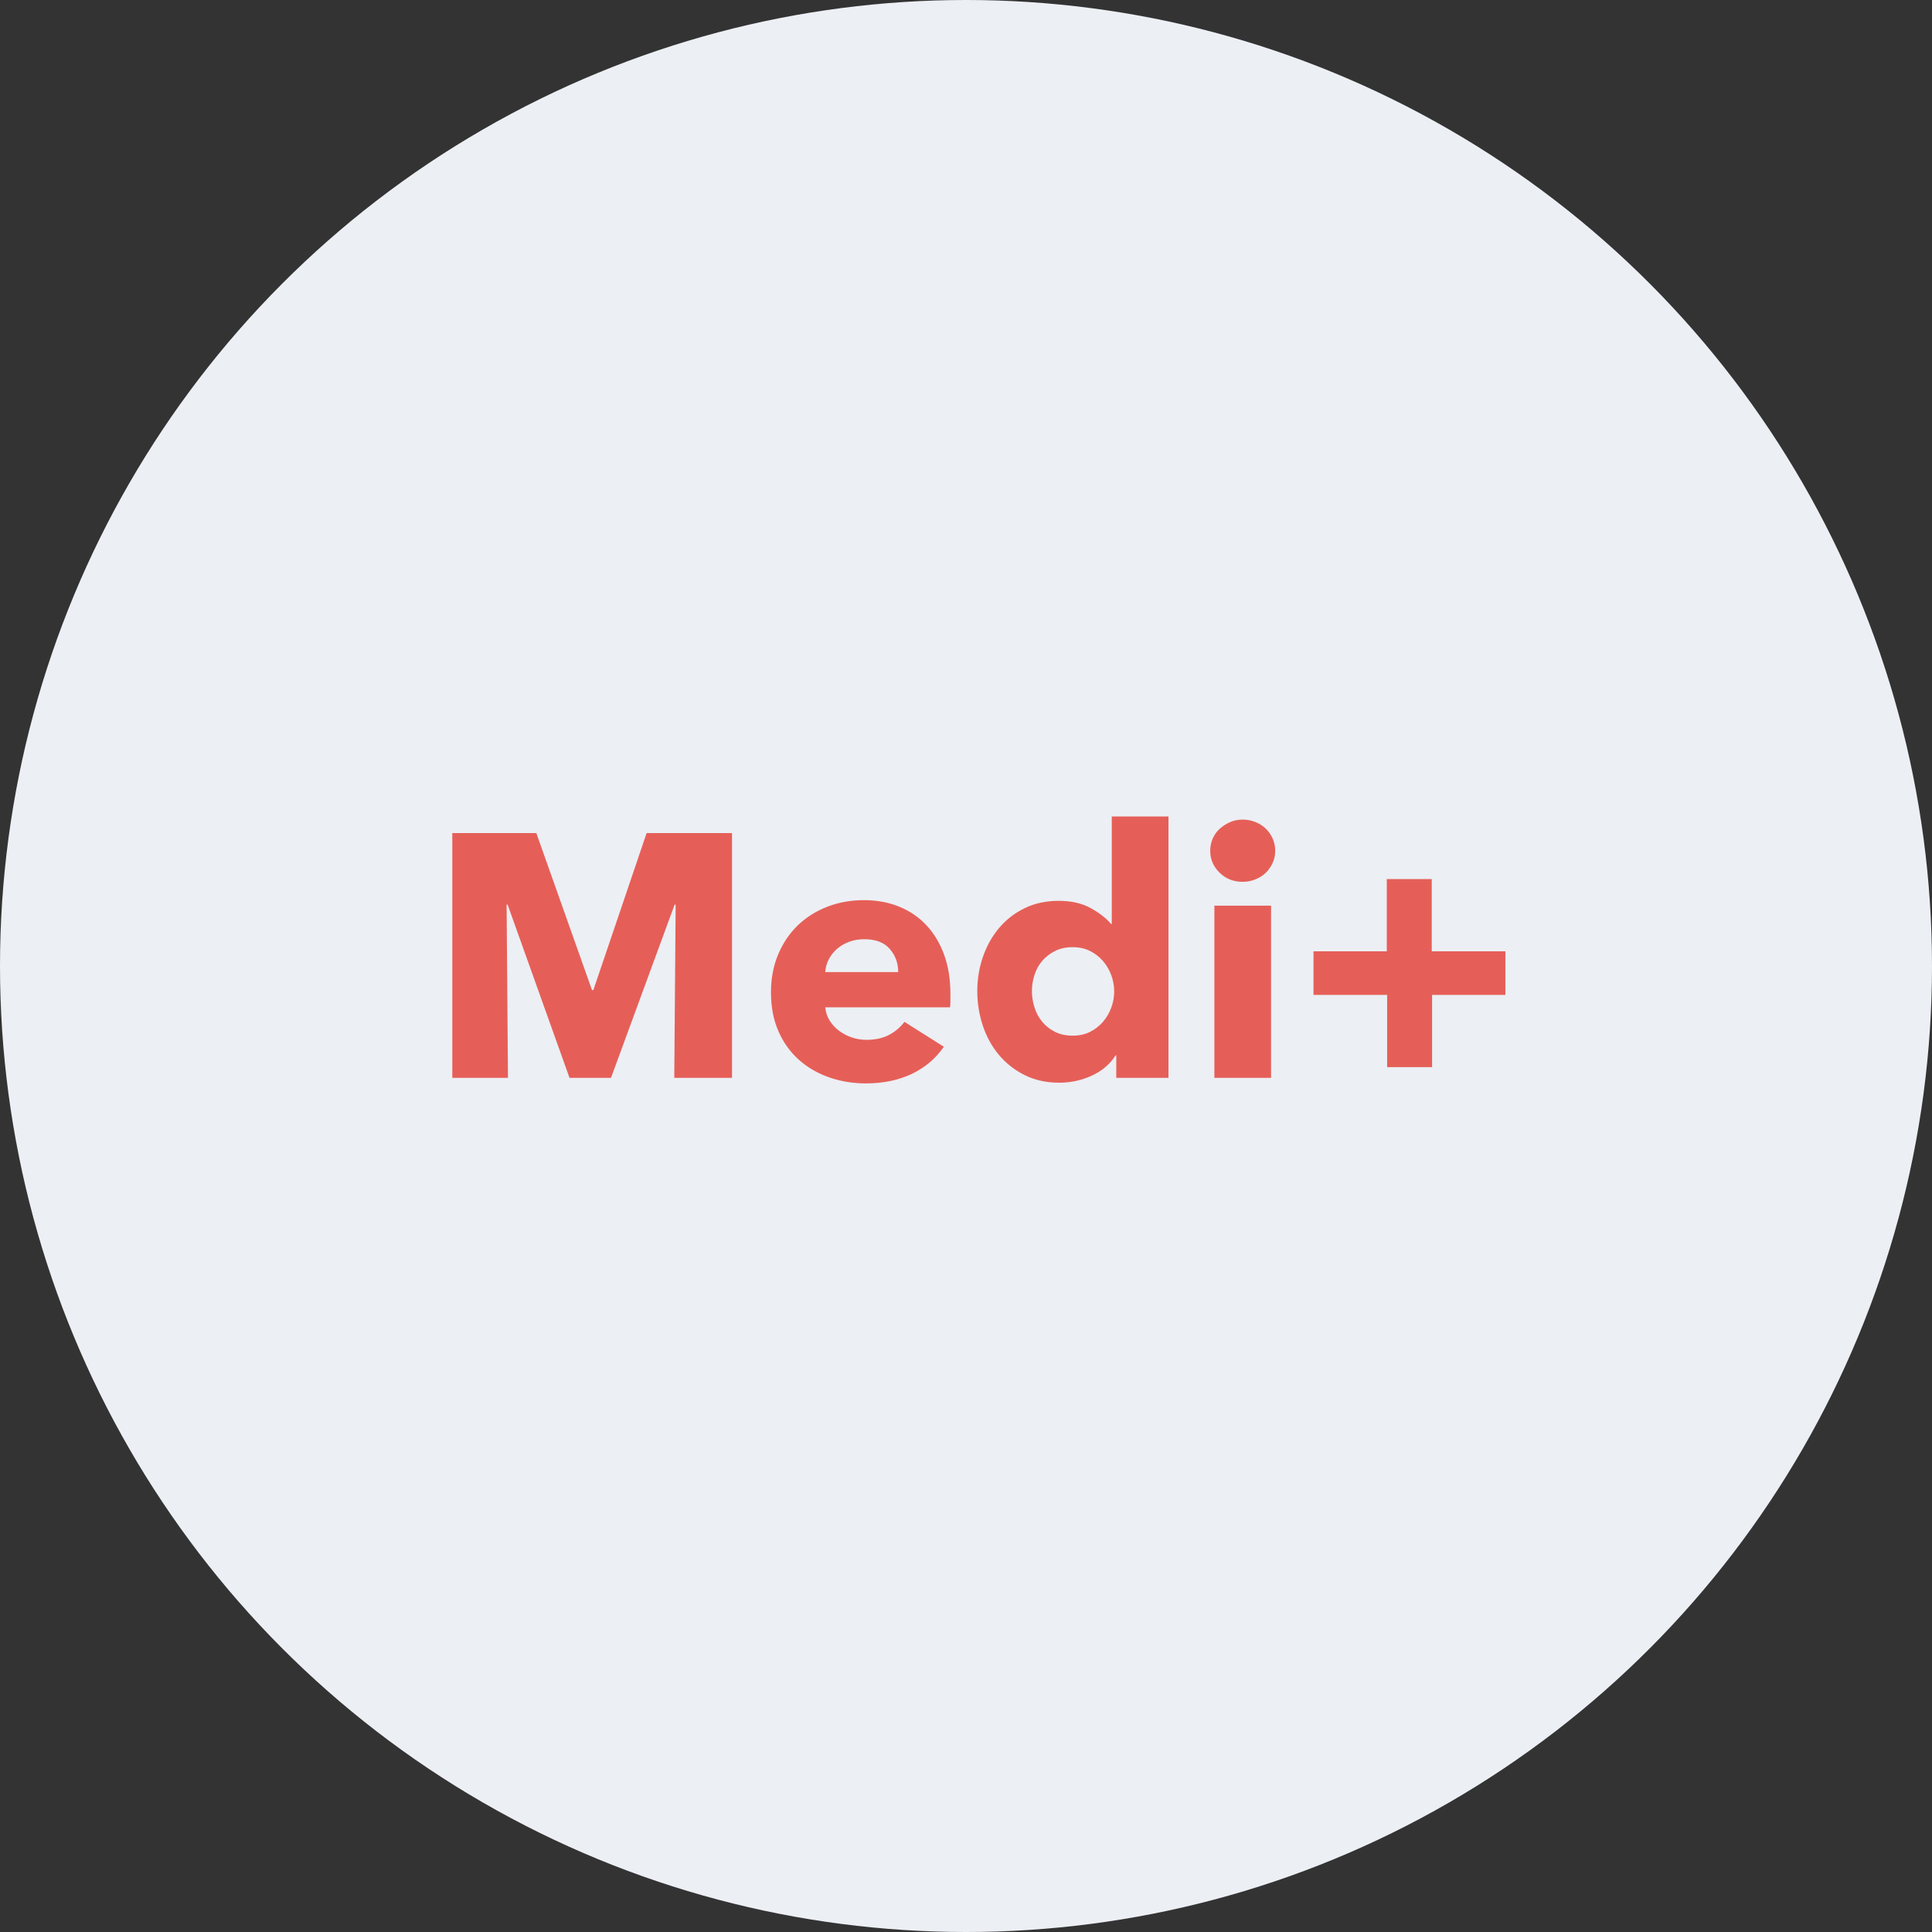 <?xml version="1.0" encoding="UTF-8"?>
<svg width="190px" height="190px" viewBox="0 0 190 190" version="1.1" xmlns="http://www.w3.org/2000/svg" xmlns:xlink="http://www.w3.org/1999/xlink">
    <rect x="0" y="0" width="190" height="190" fill="#333333" stroke="none"/>
    <title>10_MEDI+</title>
    <g id="Page-1" stroke="none" stroke-width="1" fill="none" fill-rule="evenodd">
        <g id="10_MEDI+">
            <circle id="Oval" fill="#ECEFF4" cx="95" cy="95" r="95"></circle>
            <path d="M49.956,106 L49.82,88.966 L49.922,88.966 L56.008,106 L60.088,106 L66.344,88.966 L66.446,88.966 L66.31,106 L71.988,106 L71.988,81.928 L63.59,81.928 L58.354,97.364 L58.218,97.364 L52.744,81.928 L44.482,81.928 L44.482,106 L49.956,106 Z M85.137,106.544 C86.86,106.544 88.373,106.232 89.676,105.609 C90.979,104.986 92.028,104.096 92.821,102.94 L92.821,102.94 L88.945,100.492 C88.56,101.013 88.061,101.438 87.449,101.767 C86.837,102.096 86.089,102.26 85.205,102.26 C84.706,102.26 84.225,102.181 83.76,102.022 C83.295,101.863 82.876,101.642 82.502,101.359 C82.128,101.076 81.822,100.741 81.584,100.356 C81.346,99.971 81.204,99.54 81.159,99.064 L81.159,99.064 L93.433,99.064 C93.456,98.86 93.467,98.645 93.467,98.418 L93.467,98.418 L93.467,97.738 C93.467,96.287 93.257,94.995 92.838,93.862 C92.419,92.729 91.835,91.765 91.087,90.972 C90.339,90.179 89.444,89.572 88.401,89.153 C87.358,88.734 86.214,88.524 84.967,88.524 C83.675,88.524 82.474,88.739 81.363,89.17 C80.252,89.601 79.289,90.207 78.473,90.989 C77.657,91.771 77.011,92.723 76.535,93.845 C76.059,94.967 75.821,96.219 75.821,97.602 C75.821,99.03 76.065,100.299 76.552,101.41 C77.039,102.521 77.708,103.456 78.558,104.215 C79.408,104.974 80.4,105.552 81.533,105.949 C82.666,106.346 83.868,106.544 85.137,106.544 Z M88.333,95.596 L81.159,95.596 C81.182,95.165 81.295,94.752 81.499,94.355 C81.703,93.958 81.975,93.613 82.315,93.318 C82.655,93.023 83.052,92.791 83.505,92.621 C83.958,92.451 84.457,92.366 85.001,92.366 C86.112,92.366 86.945,92.683 87.5,93.318 C88.055,93.953 88.333,94.712 88.333,95.596 L88.333,95.596 Z M104.168,106.476 C105.302,106.476 106.373,106.244 107.381,105.779 C108.39,105.314 109.166,104.651 109.71,103.79 L109.71,103.79 L109.778,103.79 L109.778,106 L114.912,106 L114.912,80.296 L109.336,80.296 L109.336,90.87 L109.268,90.87 C108.792,90.303 108.124,89.782 107.262,89.306 C106.401,88.83 105.347,88.592 104.1,88.592 C102.876,88.592 101.771,88.83 100.785,89.306 C99.799,89.782 98.961,90.428 98.269,91.244 C97.578,92.06 97.045,93.006 96.671,94.083 C96.297,95.16 96.11,96.287 96.11,97.466 C96.11,98.645 96.292,99.778 96.654,100.866 C97.017,101.954 97.544,102.912 98.235,103.739 C98.927,104.566 99.771,105.229 100.768,105.728 C101.766,106.227 102.899,106.476 104.168,106.476 Z M105.494,101.852 C104.837,101.852 104.259,101.727 103.76,101.478 C103.262,101.229 102.842,100.9 102.502,100.492 C102.162,100.084 101.907,99.614 101.737,99.081 C101.567,98.548 101.482,98.01 101.482,97.466 C101.482,96.922 101.567,96.389 101.737,95.868 C101.907,95.347 102.162,94.888 102.502,94.491 C102.842,94.094 103.262,93.771 103.76,93.522 C104.259,93.273 104.837,93.148 105.494,93.148 C106.129,93.148 106.696,93.273 107.194,93.522 C107.693,93.771 108.118,94.1 108.469,94.508 C108.821,94.916 109.093,95.381 109.285,95.902 C109.478,96.423 109.574,96.956 109.574,97.5 C109.574,98.044 109.478,98.577 109.285,99.098 C109.093,99.619 108.821,100.084 108.469,100.492 C108.118,100.9 107.693,101.229 107.194,101.478 C106.696,101.727 106.129,101.852 105.494,101.852 Z M122.213,86.722 C122.644,86.722 123.058,86.643 123.454,86.484 C123.851,86.325 124.191,86.11 124.474,85.838 C124.758,85.566 124.984,85.243 125.154,84.869 C125.324,84.495 125.409,84.093 125.409,83.662 C125.409,83.231 125.324,82.829 125.154,82.455 C124.984,82.081 124.758,81.758 124.474,81.486 C124.191,81.214 123.851,80.999 123.454,80.84 C123.058,80.681 122.644,80.602 122.213,80.602 C121.76,80.602 121.341,80.687 120.955,80.857 C120.57,81.027 120.23,81.248 119.935,81.52 C119.641,81.792 119.414,82.115 119.255,82.489 C119.097,82.863 119.017,83.254 119.017,83.662 C119.017,84.501 119.323,85.22 119.935,85.821 C120.547,86.422 121.307,86.722 122.213,86.722 Z M125.001,106 L125.001,89.068 L119.425,89.068 L119.425,106 L125.001,106 Z M140.837,104.946 L140.837,97.84 L148.045,97.84 L148.045,93.556 L140.803,93.556 L140.803,86.45 L136.383,86.45 L136.383,93.556 L129.175,93.556 L129.175,97.84 L136.417,97.84 L136.417,104.946 L140.837,104.946 Z" id="Medi+" fill="#E55F58" fill-rule="nonzero"></path>
        </g>
    </g>
</svg>